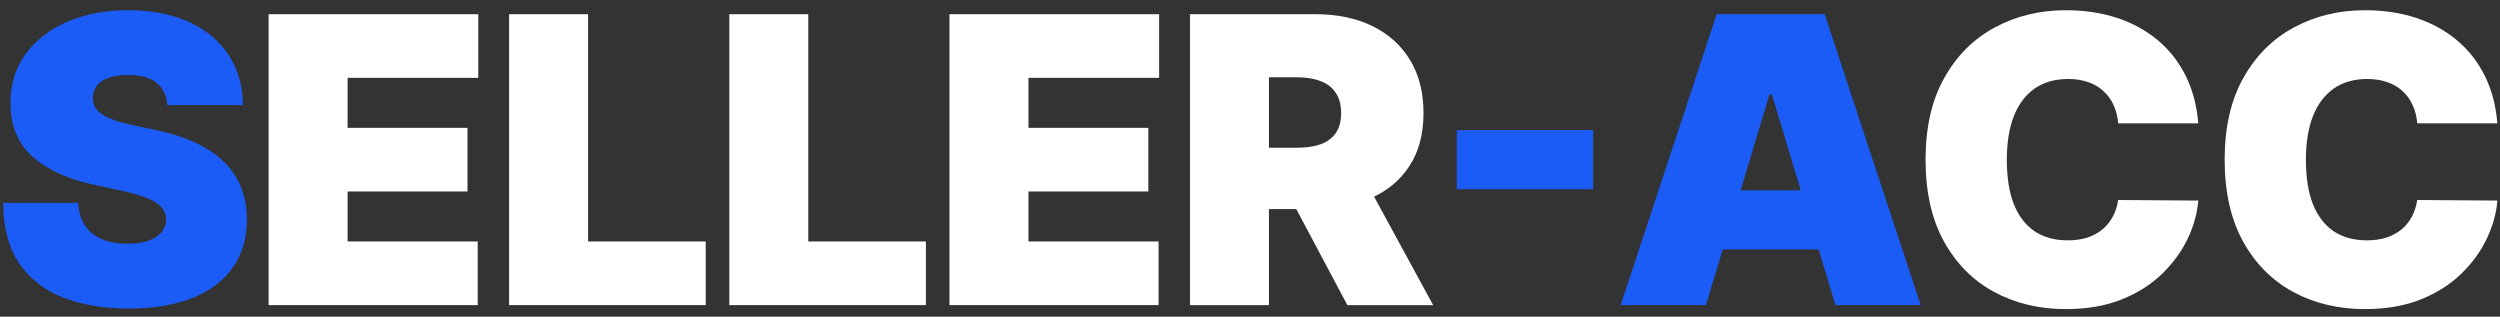 <svg width="300" height="38" viewBox="0 0 300 38" fill="none" xmlns="http://www.w3.org/2000/svg">
<rect x="0" y="0" width="300" height="38" fill="#333333" stroke="none"/>
<path d="M299.685 14.796H290.072C290.004 14 289.822 13.278 289.526 12.631C289.242 11.983 288.844 11.426 288.333 10.96C287.833 10.483 287.225 10.119 286.509 9.869C285.793 9.608 284.981 9.477 284.072 9.477C282.481 9.477 281.134 9.864 280.032 10.636C278.941 11.409 278.112 12.517 277.543 13.96C276.987 15.403 276.708 17.136 276.708 19.159C276.708 21.296 276.992 23.085 277.56 24.528C278.14 25.96 278.975 27.04 280.066 27.767C281.157 28.483 282.469 28.841 284.004 28.841C284.879 28.841 285.663 28.733 286.356 28.517C287.049 28.29 287.651 27.966 288.163 27.546C288.674 27.125 289.089 26.619 289.407 26.028C289.737 25.426 289.958 24.75 290.072 24L299.685 24.068C299.572 25.546 299.157 27.051 298.441 28.585C297.725 30.108 296.708 31.517 295.39 32.812C294.083 34.097 292.464 35.131 290.532 35.915C288.6 36.699 286.356 37.091 283.799 37.091C280.594 37.091 277.719 36.403 275.174 35.028C272.64 33.653 270.634 31.631 269.157 28.96C267.691 26.29 266.958 23.023 266.958 19.159C266.958 15.273 267.708 12 269.208 9.341C270.708 6.67 272.731 4.653 275.276 3.29C277.822 1.915 280.663 1.227 283.799 1.227C286.004 1.227 288.032 1.528 289.884 2.131C291.737 2.733 293.362 3.614 294.759 4.773C296.157 5.92 297.282 7.335 298.134 9.017C298.987 10.699 299.504 12.625 299.685 14.796Z" fill="white"/>
<path d="M263.795 14.796H254.181C254.113 14 253.931 13.278 253.636 12.631C253.352 11.983 252.954 11.426 252.443 10.96C251.943 10.483 251.335 10.119 250.619 9.869C249.903 9.608 249.09 9.477 248.181 9.477C246.59 9.477 245.244 9.864 244.141 10.636C243.05 11.409 242.221 12.517 241.653 13.96C241.096 15.403 240.818 17.136 240.818 19.159C240.818 21.296 241.102 23.085 241.67 24.528C242.249 25.96 243.085 27.04 244.175 27.767C245.266 28.483 246.579 28.841 248.113 28.841C248.988 28.841 249.772 28.733 250.465 28.517C251.158 28.29 251.761 27.966 252.272 27.546C252.783 27.125 253.198 26.619 253.516 26.028C253.846 25.426 254.068 24.75 254.181 24L263.795 24.068C263.681 25.546 263.266 27.051 262.55 28.585C261.835 30.108 260.817 31.517 259.499 32.812C258.192 34.097 256.573 35.131 254.641 35.915C252.71 36.699 250.465 37.091 247.908 37.091C244.704 37.091 241.829 36.403 239.283 35.028C236.749 33.653 234.744 31.631 233.266 28.96C231.8 26.29 231.068 23.023 231.068 19.159C231.068 15.273 231.818 12 233.318 9.341C234.818 6.67 236.84 4.653 239.386 3.29C241.931 1.915 244.772 1.227 247.908 1.227C250.113 1.227 252.141 1.528 253.994 2.131C255.846 2.733 257.471 3.614 258.869 4.773C260.266 5.92 261.391 7.335 262.244 9.017C263.096 10.699 263.613 12.625 263.795 14.796Z" fill="white"/>
<path d="M204.71 36.614H194.482L206.005 1.705H218.96L230.482 36.614H220.255L212.619 11.318H212.346L204.71 36.614ZM202.8 22.841H222.028V29.932H202.8V22.841Z" fill="#1B5CF6"/>
<path d="M191.178 15.614V22.705H174.815V15.614H191.178Z" fill="#1B5CF6"/>
<path d="M142.798 36.614V1.705H157.866C160.457 1.705 162.724 2.176 164.667 3.119C166.61 4.063 168.121 5.42 169.201 7.193C170.281 8.966 170.82 11.091 170.82 13.568C170.82 16.068 170.264 18.176 169.15 19.892C168.048 21.608 166.496 22.904 164.496 23.779C162.508 24.654 160.184 25.091 157.525 25.091H148.525V17.727H155.616C156.729 17.727 157.678 17.591 158.462 17.318C159.258 17.034 159.866 16.585 160.286 15.972C160.718 15.358 160.934 14.557 160.934 13.568C160.934 12.568 160.718 11.756 160.286 11.131C159.866 10.494 159.258 10.028 158.462 9.733C157.678 9.426 156.729 9.273 155.616 9.273H152.275V36.614H142.798ZM163.252 20.591L171.979 36.614H161.684L153.161 20.591H163.252Z" fill="white"/>
<path d="M113.938 36.614V1.705H139.097V9.341H123.416V15.341H137.802V22.977H123.416V28.977H139.029V36.614H113.938Z" fill="white"/>
<path d="M87.516 36.614V1.705H96.994V28.977H111.107V36.614H87.516Z" fill="white"/>
<path d="M61.094 36.614V1.705H70.572V28.977H84.685V36.614H61.094Z" fill="white"/>
<path d="M32.235 36.614V1.705H57.394V9.341H41.712V15.341H56.099V22.977H41.712V28.977H57.326V36.614H32.235Z" fill="white"/>
<path d="M20.085 12.614C19.994 11.477 19.567 10.591 18.806 9.955C18.056 9.318 16.914 9 15.38 9C14.403 9 13.602 9.119 12.977 9.358C12.363 9.585 11.908 9.898 11.613 10.296C11.318 10.693 11.164 11.148 11.153 11.659C11.13 12.08 11.204 12.46 11.374 12.801C11.556 13.131 11.84 13.432 12.227 13.705C12.613 13.966 13.107 14.205 13.71 14.421C14.312 14.636 15.028 14.83 15.857 15L18.721 15.614C20.653 16.023 22.306 16.562 23.681 17.233C25.056 17.903 26.181 18.693 27.056 19.602C27.931 20.5 28.573 21.511 28.982 22.636C29.403 23.761 29.619 24.989 29.63 26.318C29.619 28.614 29.045 30.557 27.908 32.148C26.772 33.739 25.147 34.949 23.033 35.778C20.931 36.608 18.403 37.023 15.448 37.023C12.414 37.023 9.766 36.574 7.505 35.676C5.255 34.778 3.505 33.398 2.255 31.534C1.016 29.659 0.391 27.261 0.38 24.341H9.38C9.437 25.409 9.704 26.307 10.181 27.034C10.658 27.761 11.329 28.312 12.193 28.688C13.068 29.062 14.107 29.25 15.312 29.25C16.323 29.25 17.17 29.125 17.852 28.875C18.533 28.625 19.05 28.278 19.403 27.835C19.755 27.392 19.937 26.886 19.948 26.318C19.937 25.784 19.761 25.318 19.42 24.921C19.09 24.511 18.545 24.148 17.783 23.83C17.022 23.5 15.994 23.193 14.698 22.909L11.221 22.159C8.13 21.489 5.692 20.369 3.908 18.801C2.136 17.222 1.255 15.068 1.266 12.341C1.255 10.125 1.846 8.188 3.039 6.528C4.244 4.858 5.908 3.557 8.033 2.625C10.17 1.693 12.619 1.227 15.38 1.227C18.198 1.227 20.636 1.699 22.692 2.642C24.749 3.585 26.335 4.915 27.448 6.631C28.573 8.335 29.141 10.33 29.153 12.614H20.085Z" fill="#1B5CF6"/>
</svg>
